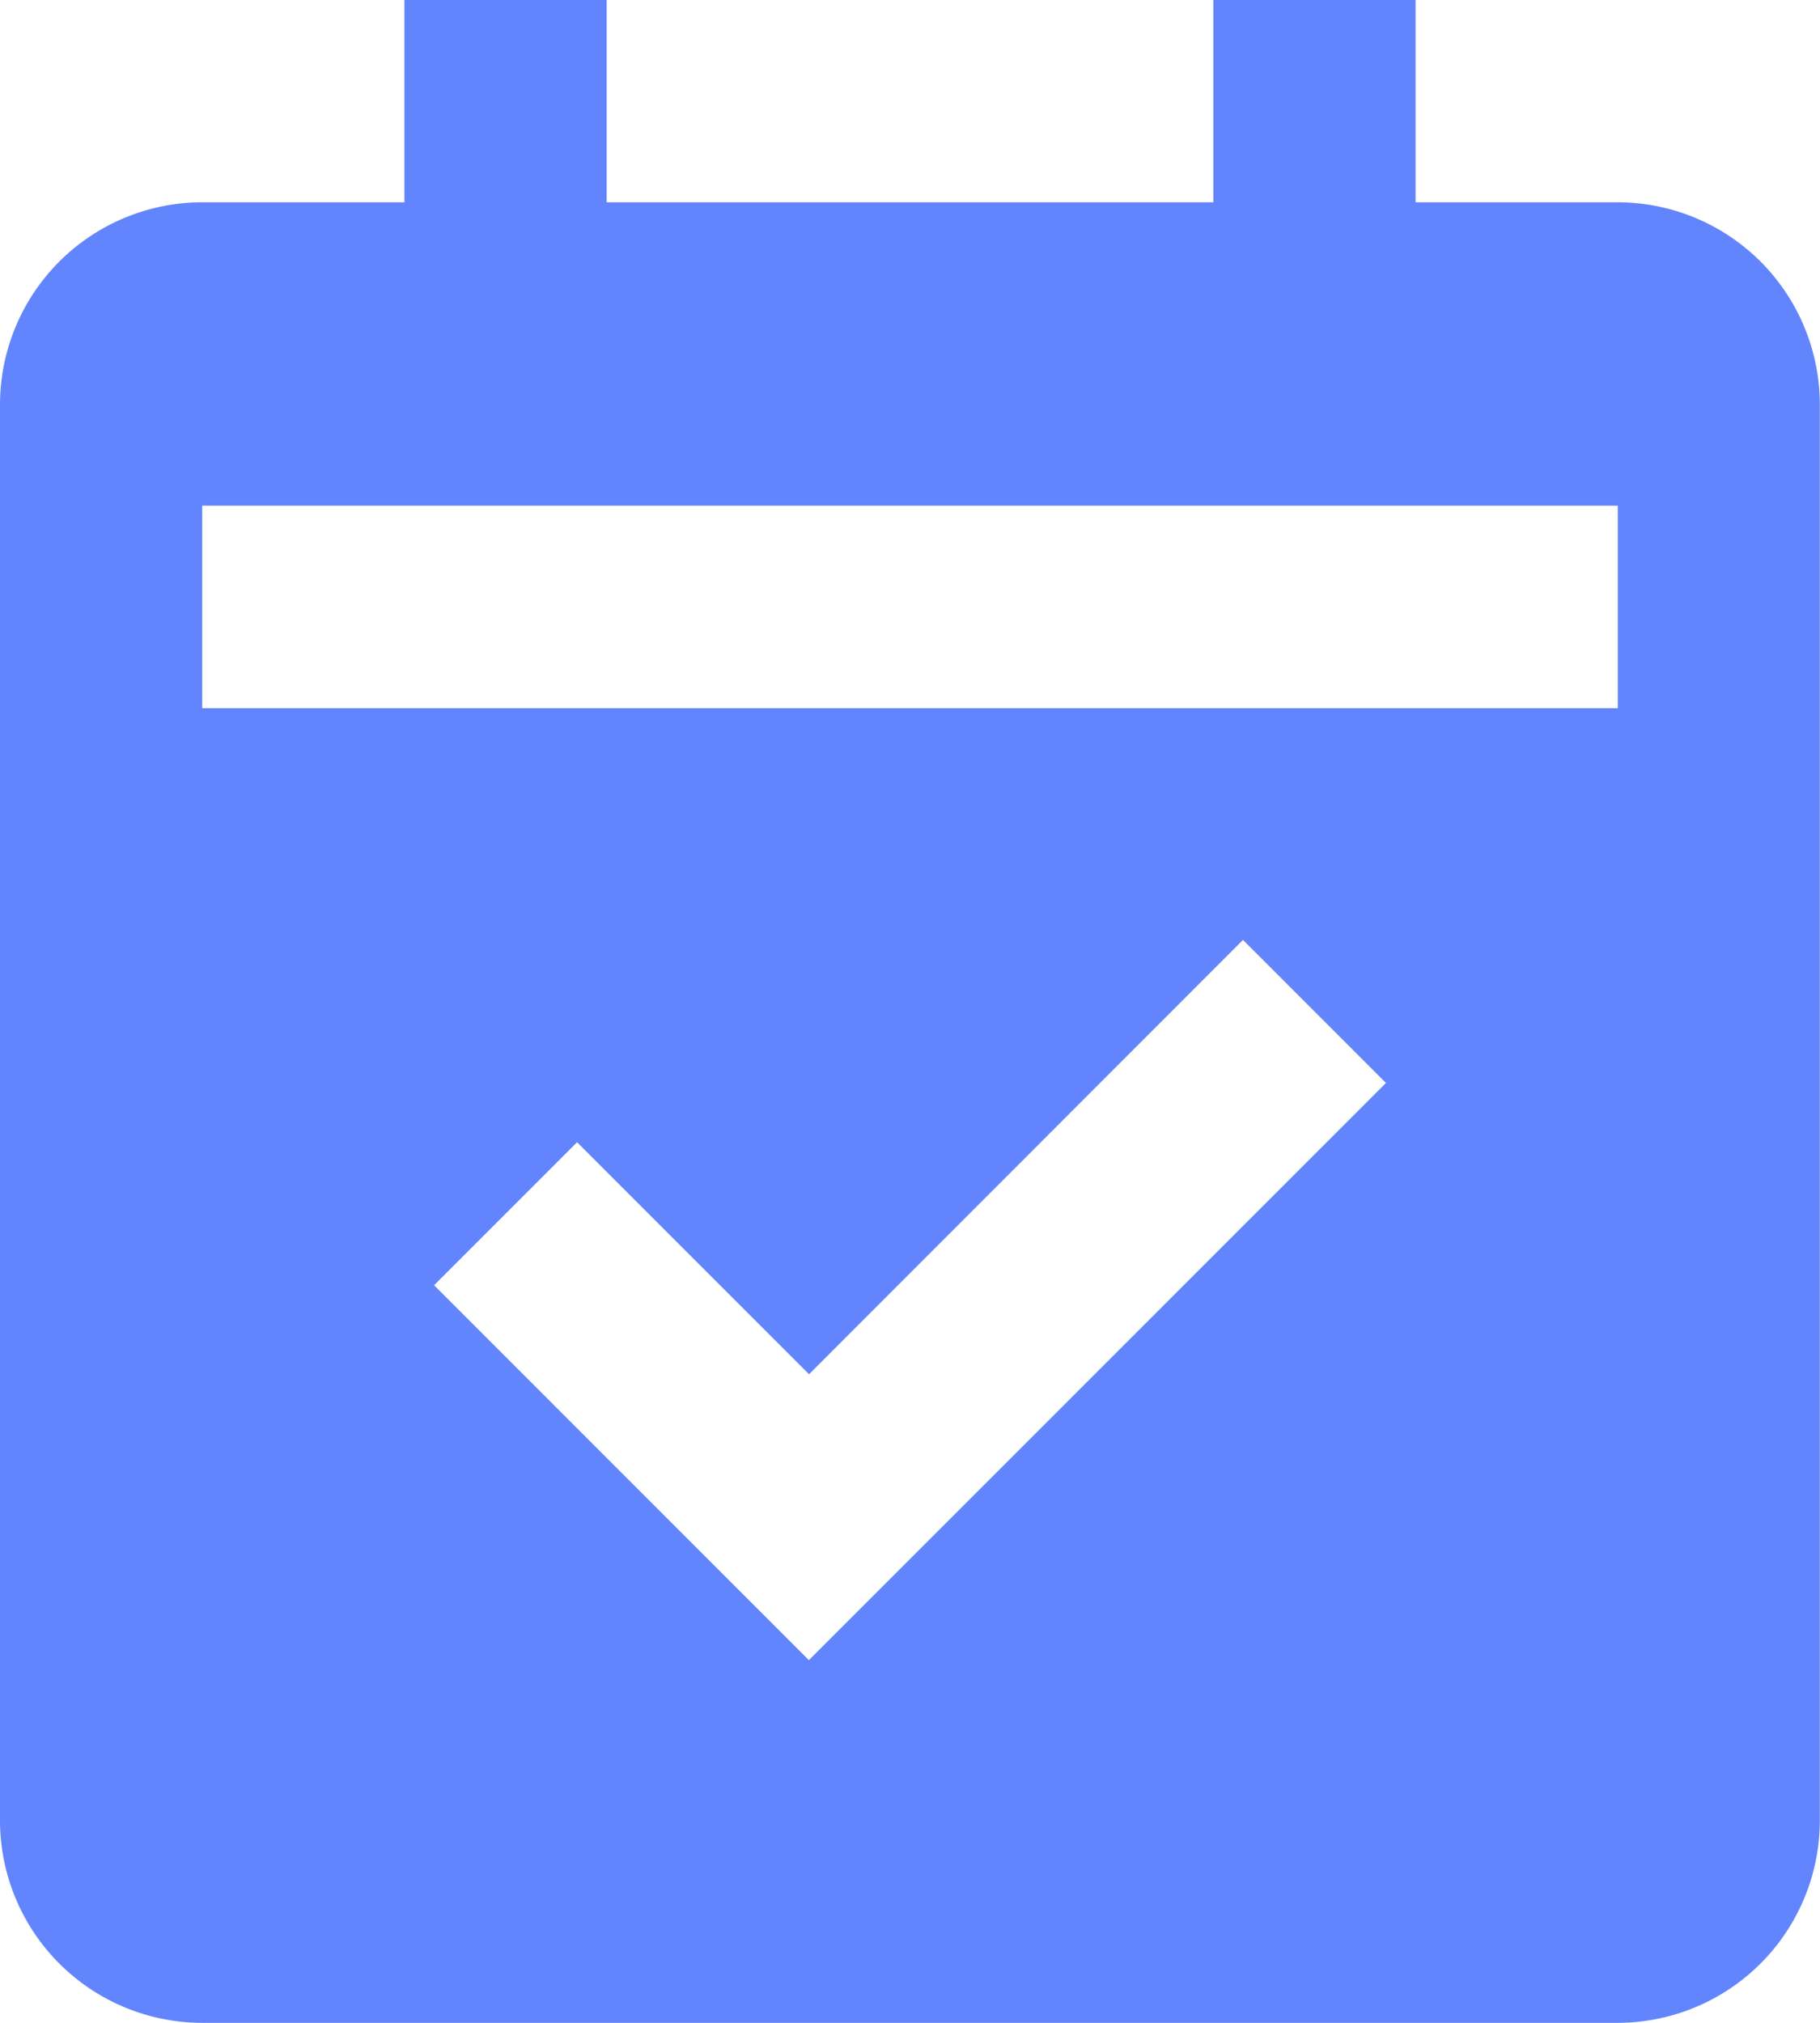 <svg xmlns="http://www.w3.org/2000/svg" width="45.504" height="50.561" viewBox="0 0 45.504 50.561">
  <path id="_9055186_bxs_calendar_check_icon" data-name="9055186_bxs_calendar_check_icon" d="M8.056,52.56H43.448A5.061,5.061,0,0,0,48.5,47.5V12.112a5.061,5.061,0,0,0-5.056-5.056H38.392V2H33.336V7.056H18.168V2H13.112V7.056H8.056A5.061,5.061,0,0,0,3,12.112V47.5A5.061,5.061,0,0,0,8.056,52.56Zm15.168-9.065-9.371-9.371,3.575-3.575,5.8,5.8L34.077,25.493l3.575,3.575ZM8.056,14.64H43.448V19.7H8.056Z" transform="translate(-3 -2)" fill="#6285fd"/>
</svg>
